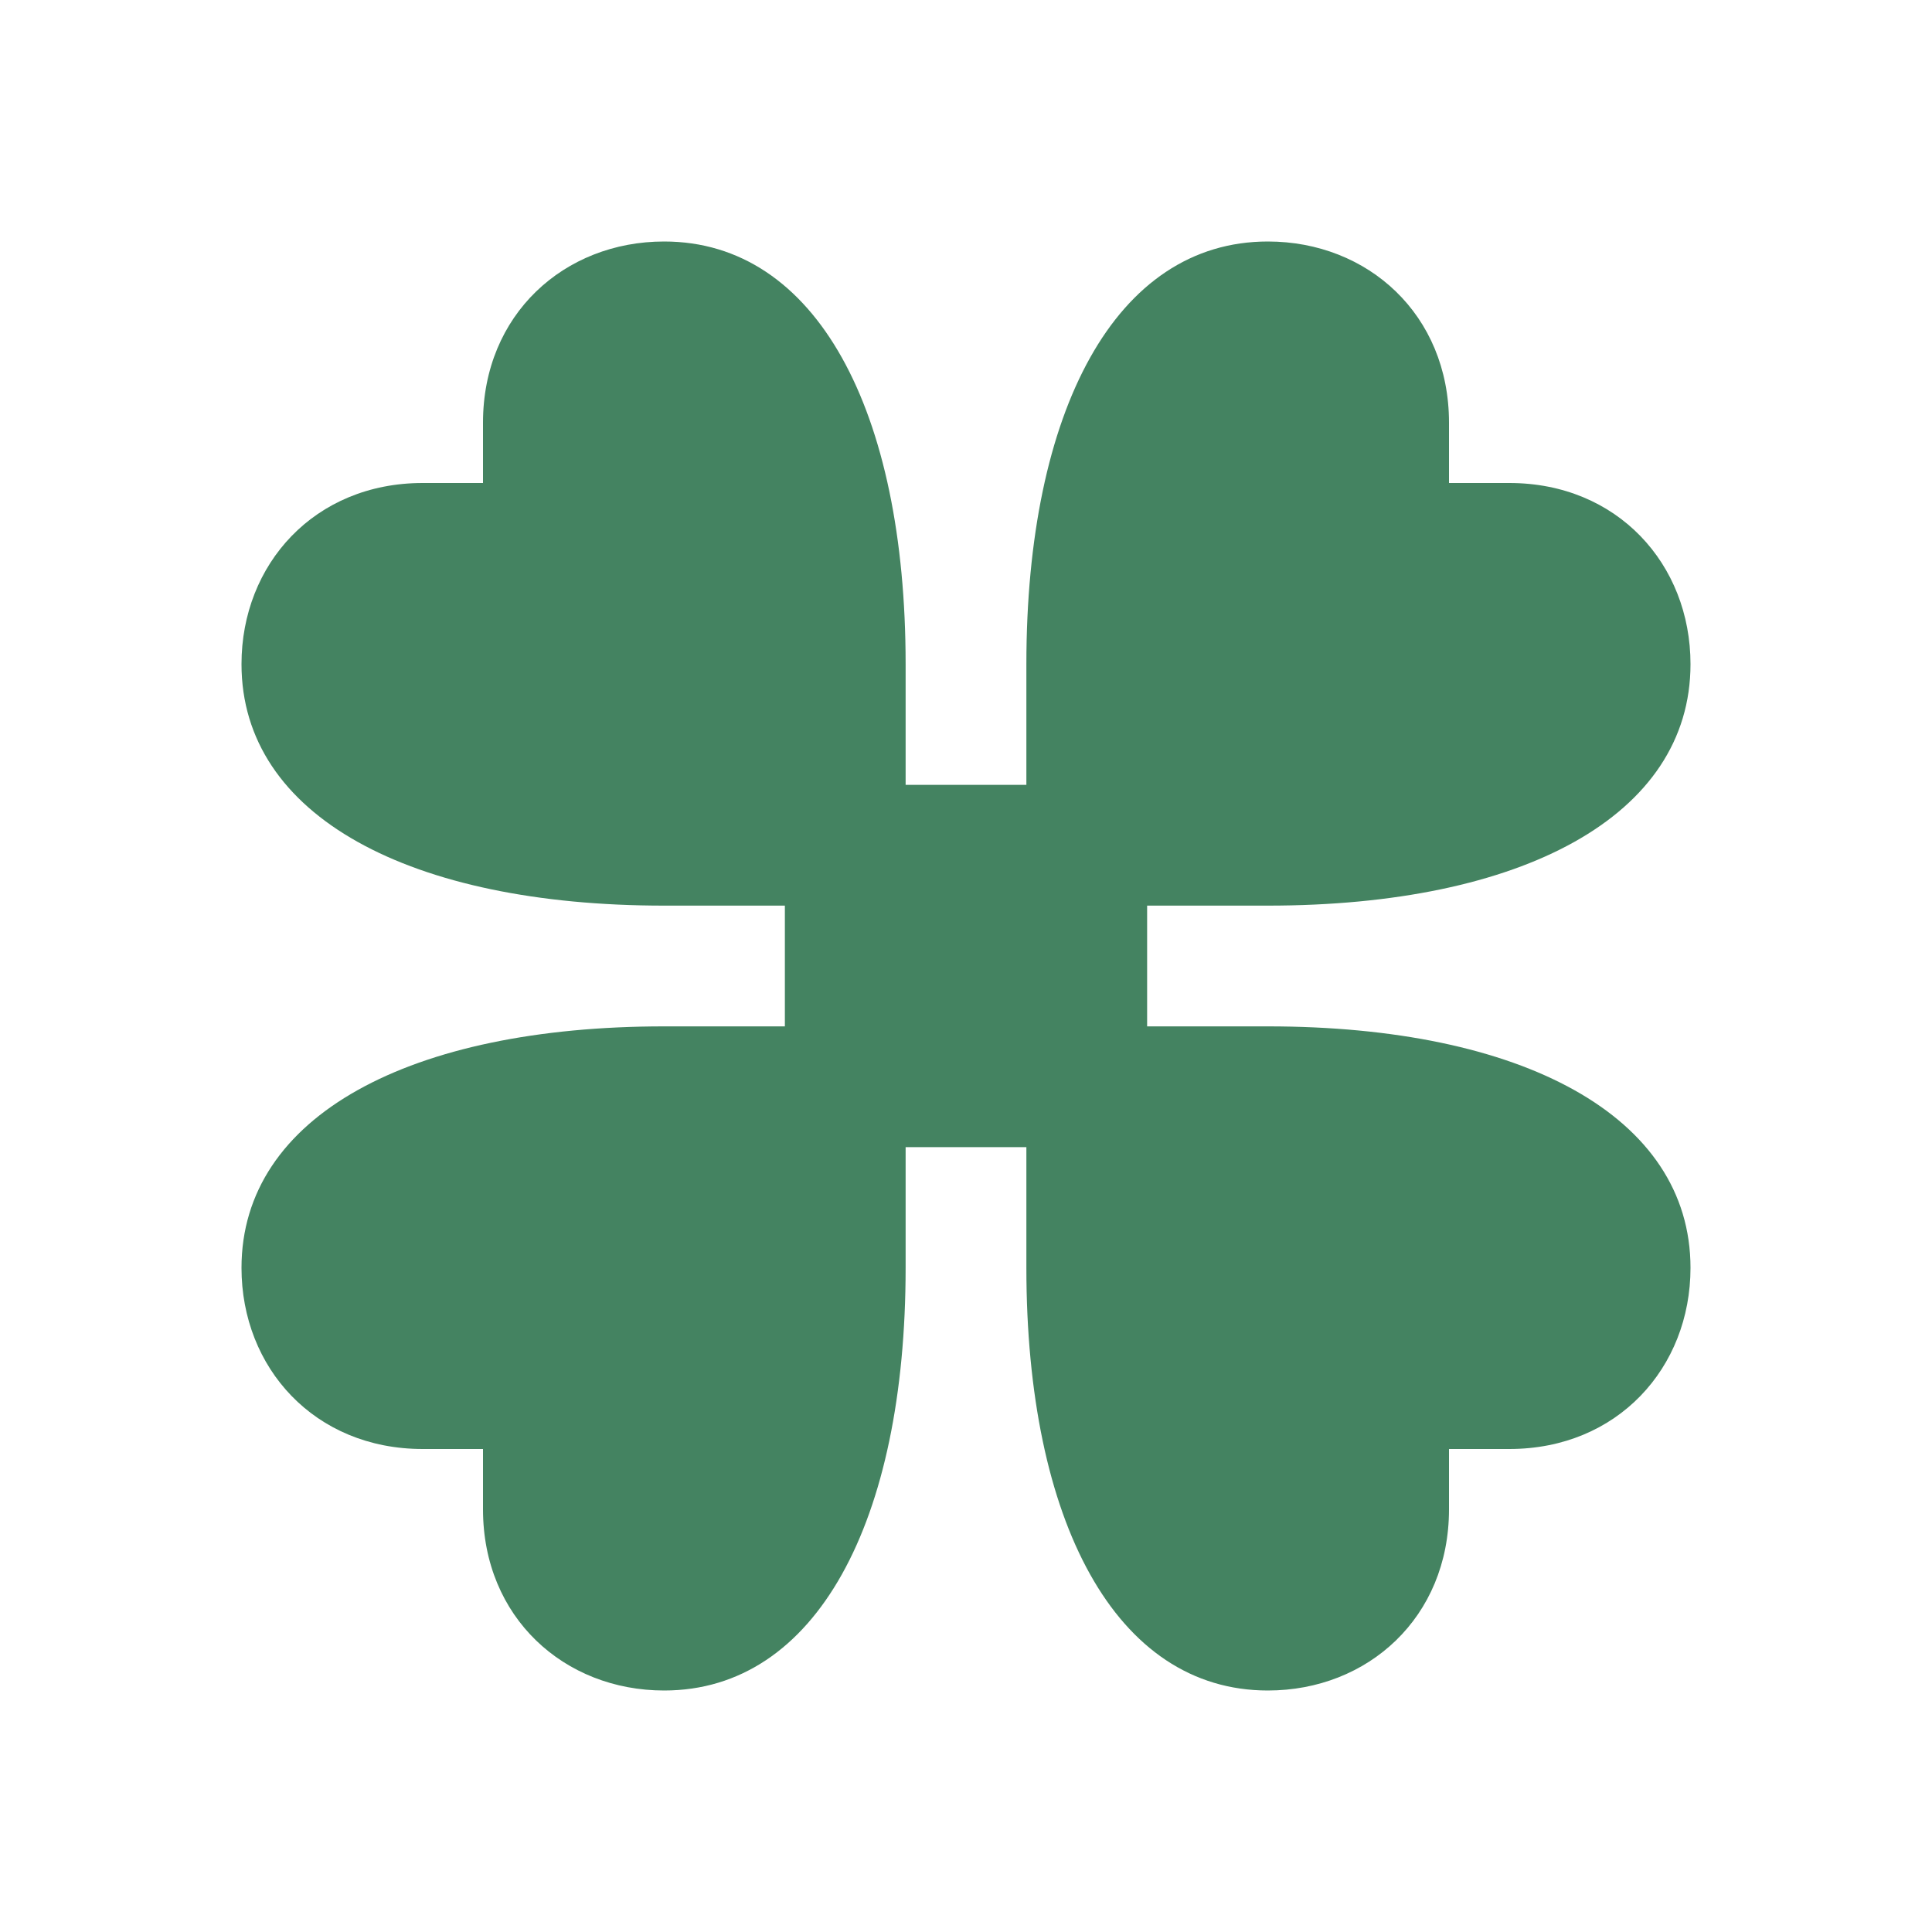 <svg xmlns="http://www.w3.org/2000/svg"  viewBox="0 0 64 64"><defs fill="#448361" /><path  d="m56,42c0,3.31-2.42,6-6,6h-2v2c0,3.58-2.69,6-6,6-5.04,0-8-5.6-8-14v-4h-4v4c0,8.4-2.96,14-8,14-3.31,0-6-2.42-6-6v-2h-2c-3.58,0-6-2.69-6-6,0-5.04,5.6-8,14-8h4v-4h-4c-8.4,0-14-2.96-14-8,0-3.31,2.42-6,6-6h2v-2c0-3.58,2.69-6,6-6,5.04,0,8,5.6,8,14v4h4v-4c0-8.4,2.96-14,8-14,3.31,0,6,2.42,6,6v2h2c3.58,0,6,2.69,6,6,0,5.04-5.6,8-14,8h-4v4h4c8.4,0,14,2.96,14,8Z" fill="#448361" /></svg>